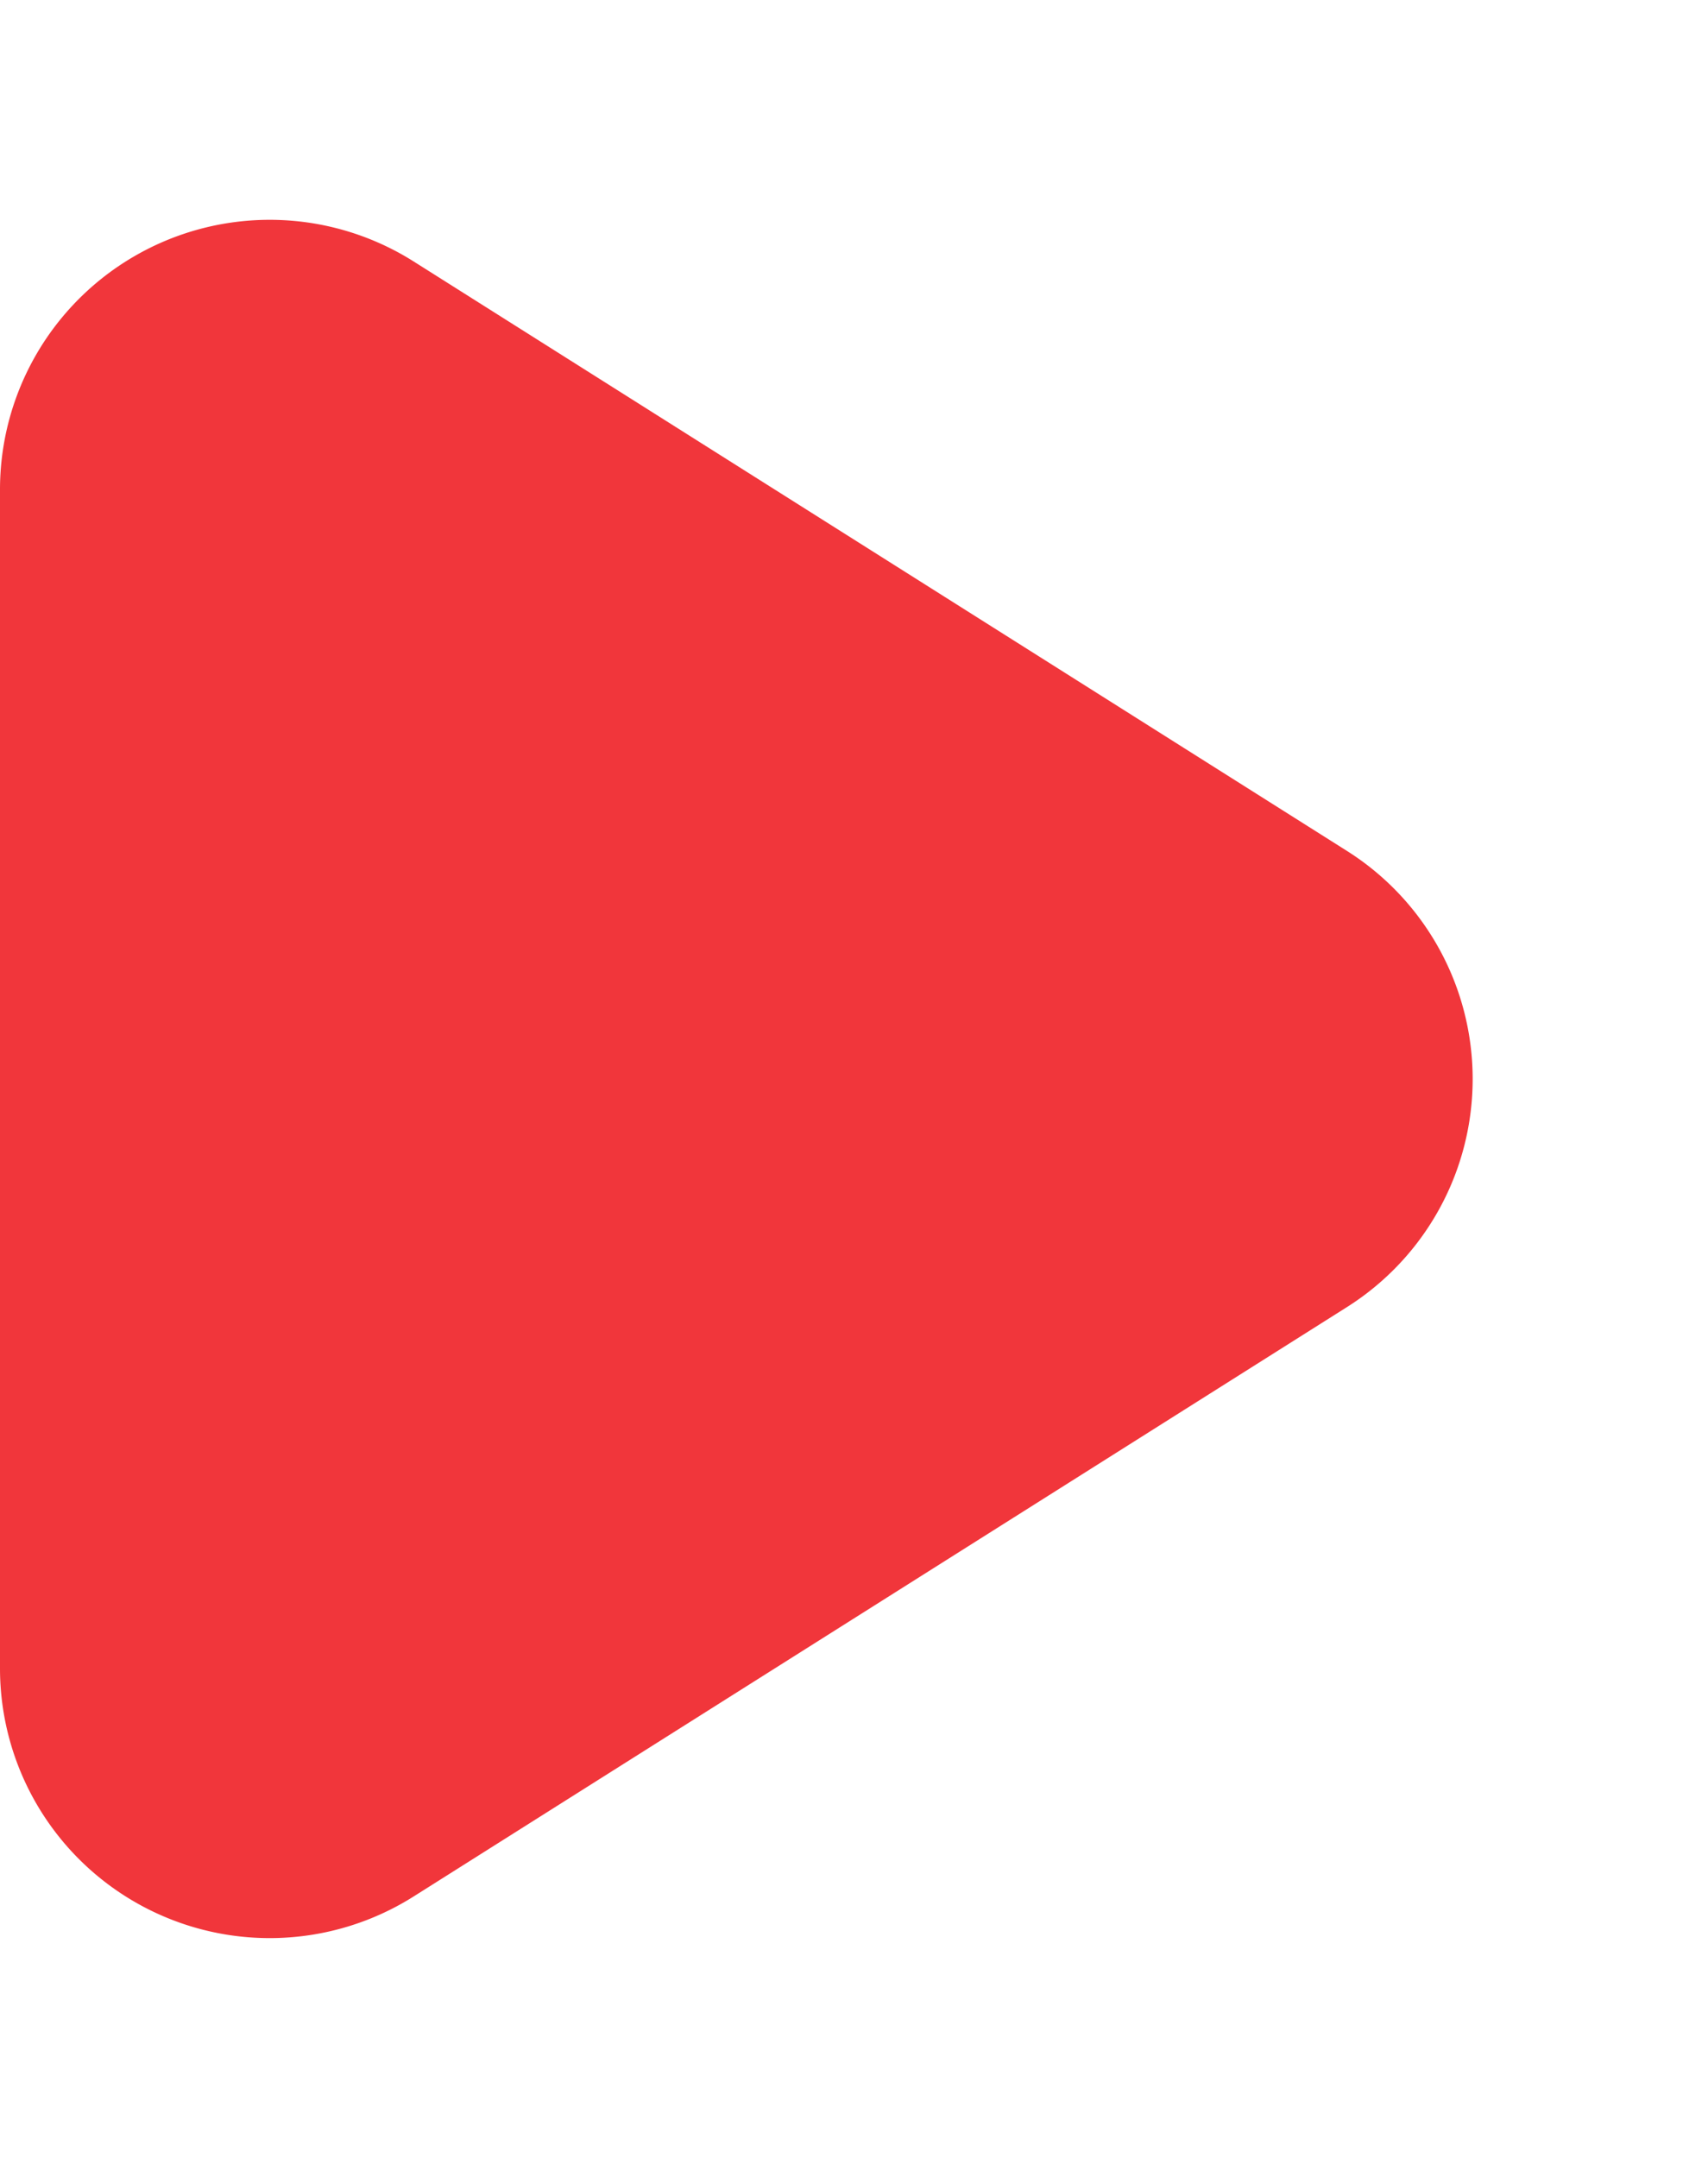 <svg xmlns="http://www.w3.org/2000/svg" width="19" height="24" viewBox="0 0 19 24"><path d="M9.464,4.016a3,3,0,0,1,5.073,0L21.093,14.4A3,3,0,0,1,18.557,19H5.443a3,3,0,0,1-2.536-4.6Z" transform="translate(19) rotate(90)" fill="#f1363b"/></svg>